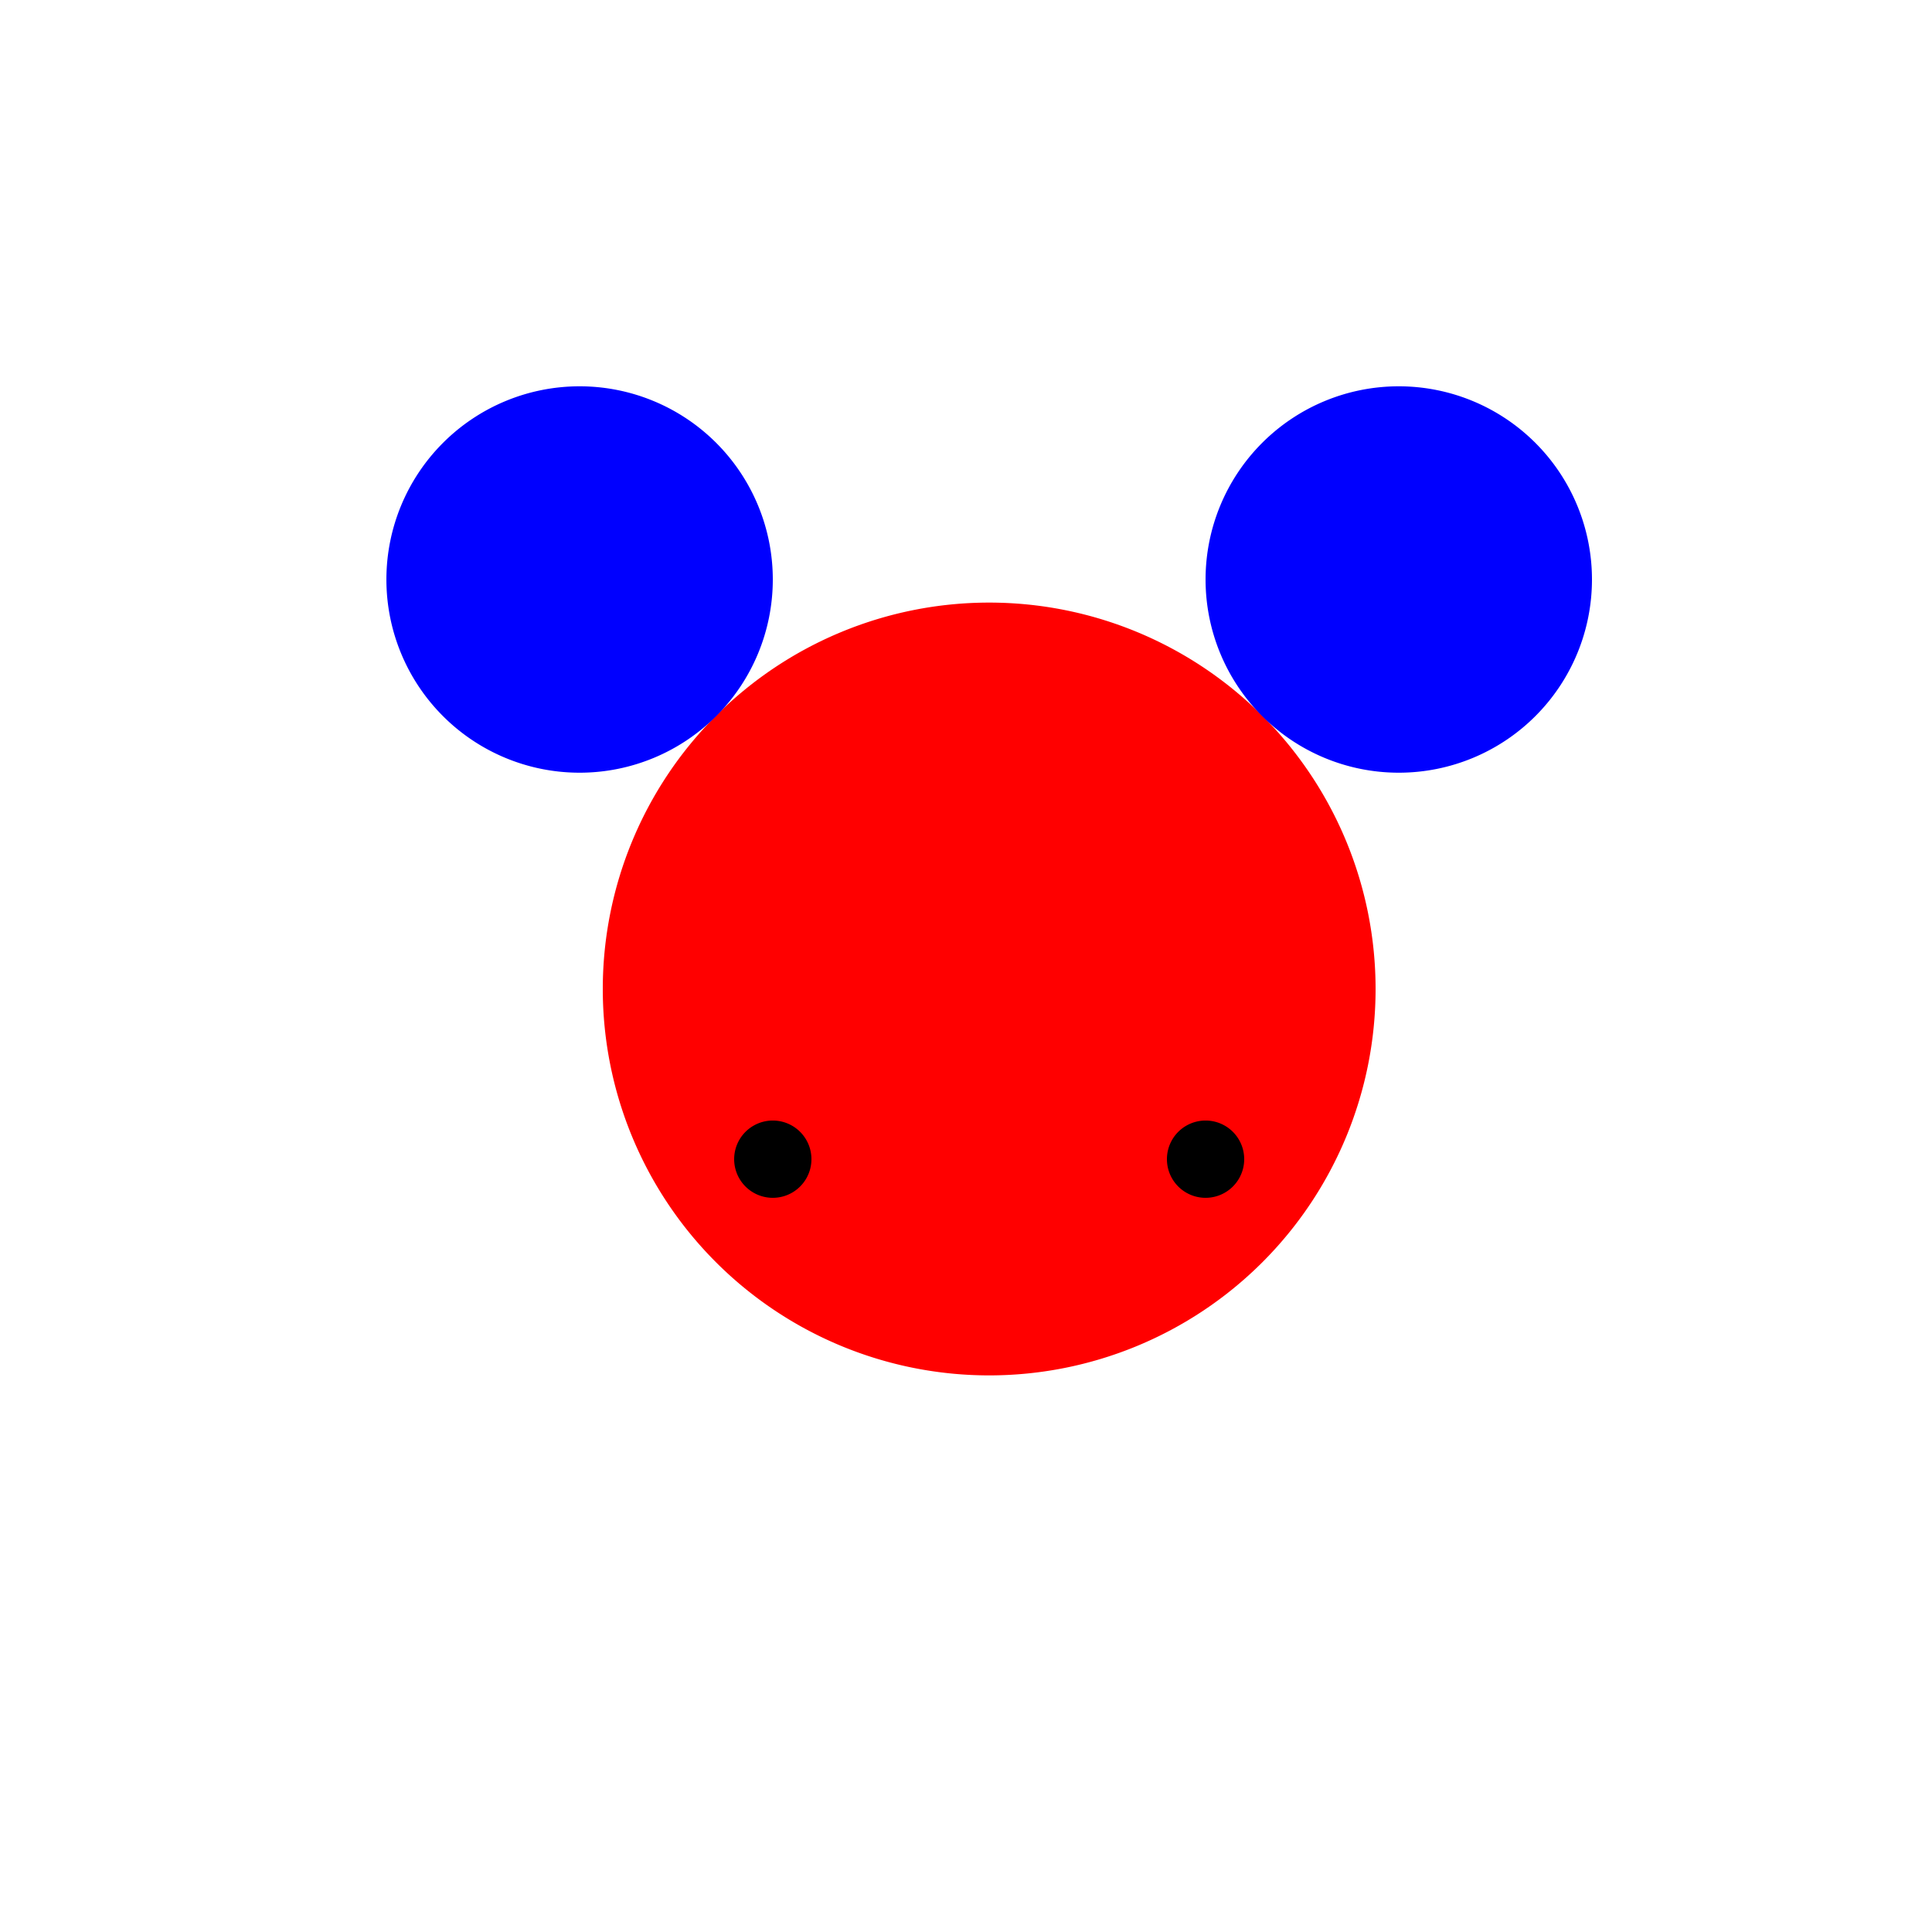 <!--

Generated by DrawGPT.
Free, open source, AI generated images in SVG, PNG, and HTML Canvas format.
https://drawgpt.ai

Created: 2023-09-26T11:34:42.312Z
Link: https://drawgpt.ai/prompt/52523/

-->
<svg xmlns="http://www.w3.org/2000/svg" xmlns:xlink="http://www.w3.org/1999/xlink" width="500" height="500"><defs/><g><path fill="red" stroke="none" paint-order="stroke fill markers" d=" M 356 256 A 100 100 0 1 1 356 255.9"/><path fill="blue" stroke="none" paint-order="stroke fill markers" d=" M 200 150 A 50 50 0 1 1 200 149.95"/><path fill="blue" stroke="none" paint-order="stroke fill markers" d=" M 412 150 A 50 50 0 1 1 412 149.95"/><path fill="black" stroke="none" paint-order="stroke fill markers" d=" M 210 300 A 10 10 0 1 1 210 299.99"/><path fill="black" stroke="none" paint-order="stroke fill markers" d=" M 322 300 A 10 10 0 1 1 322 299.99"/></g></svg>